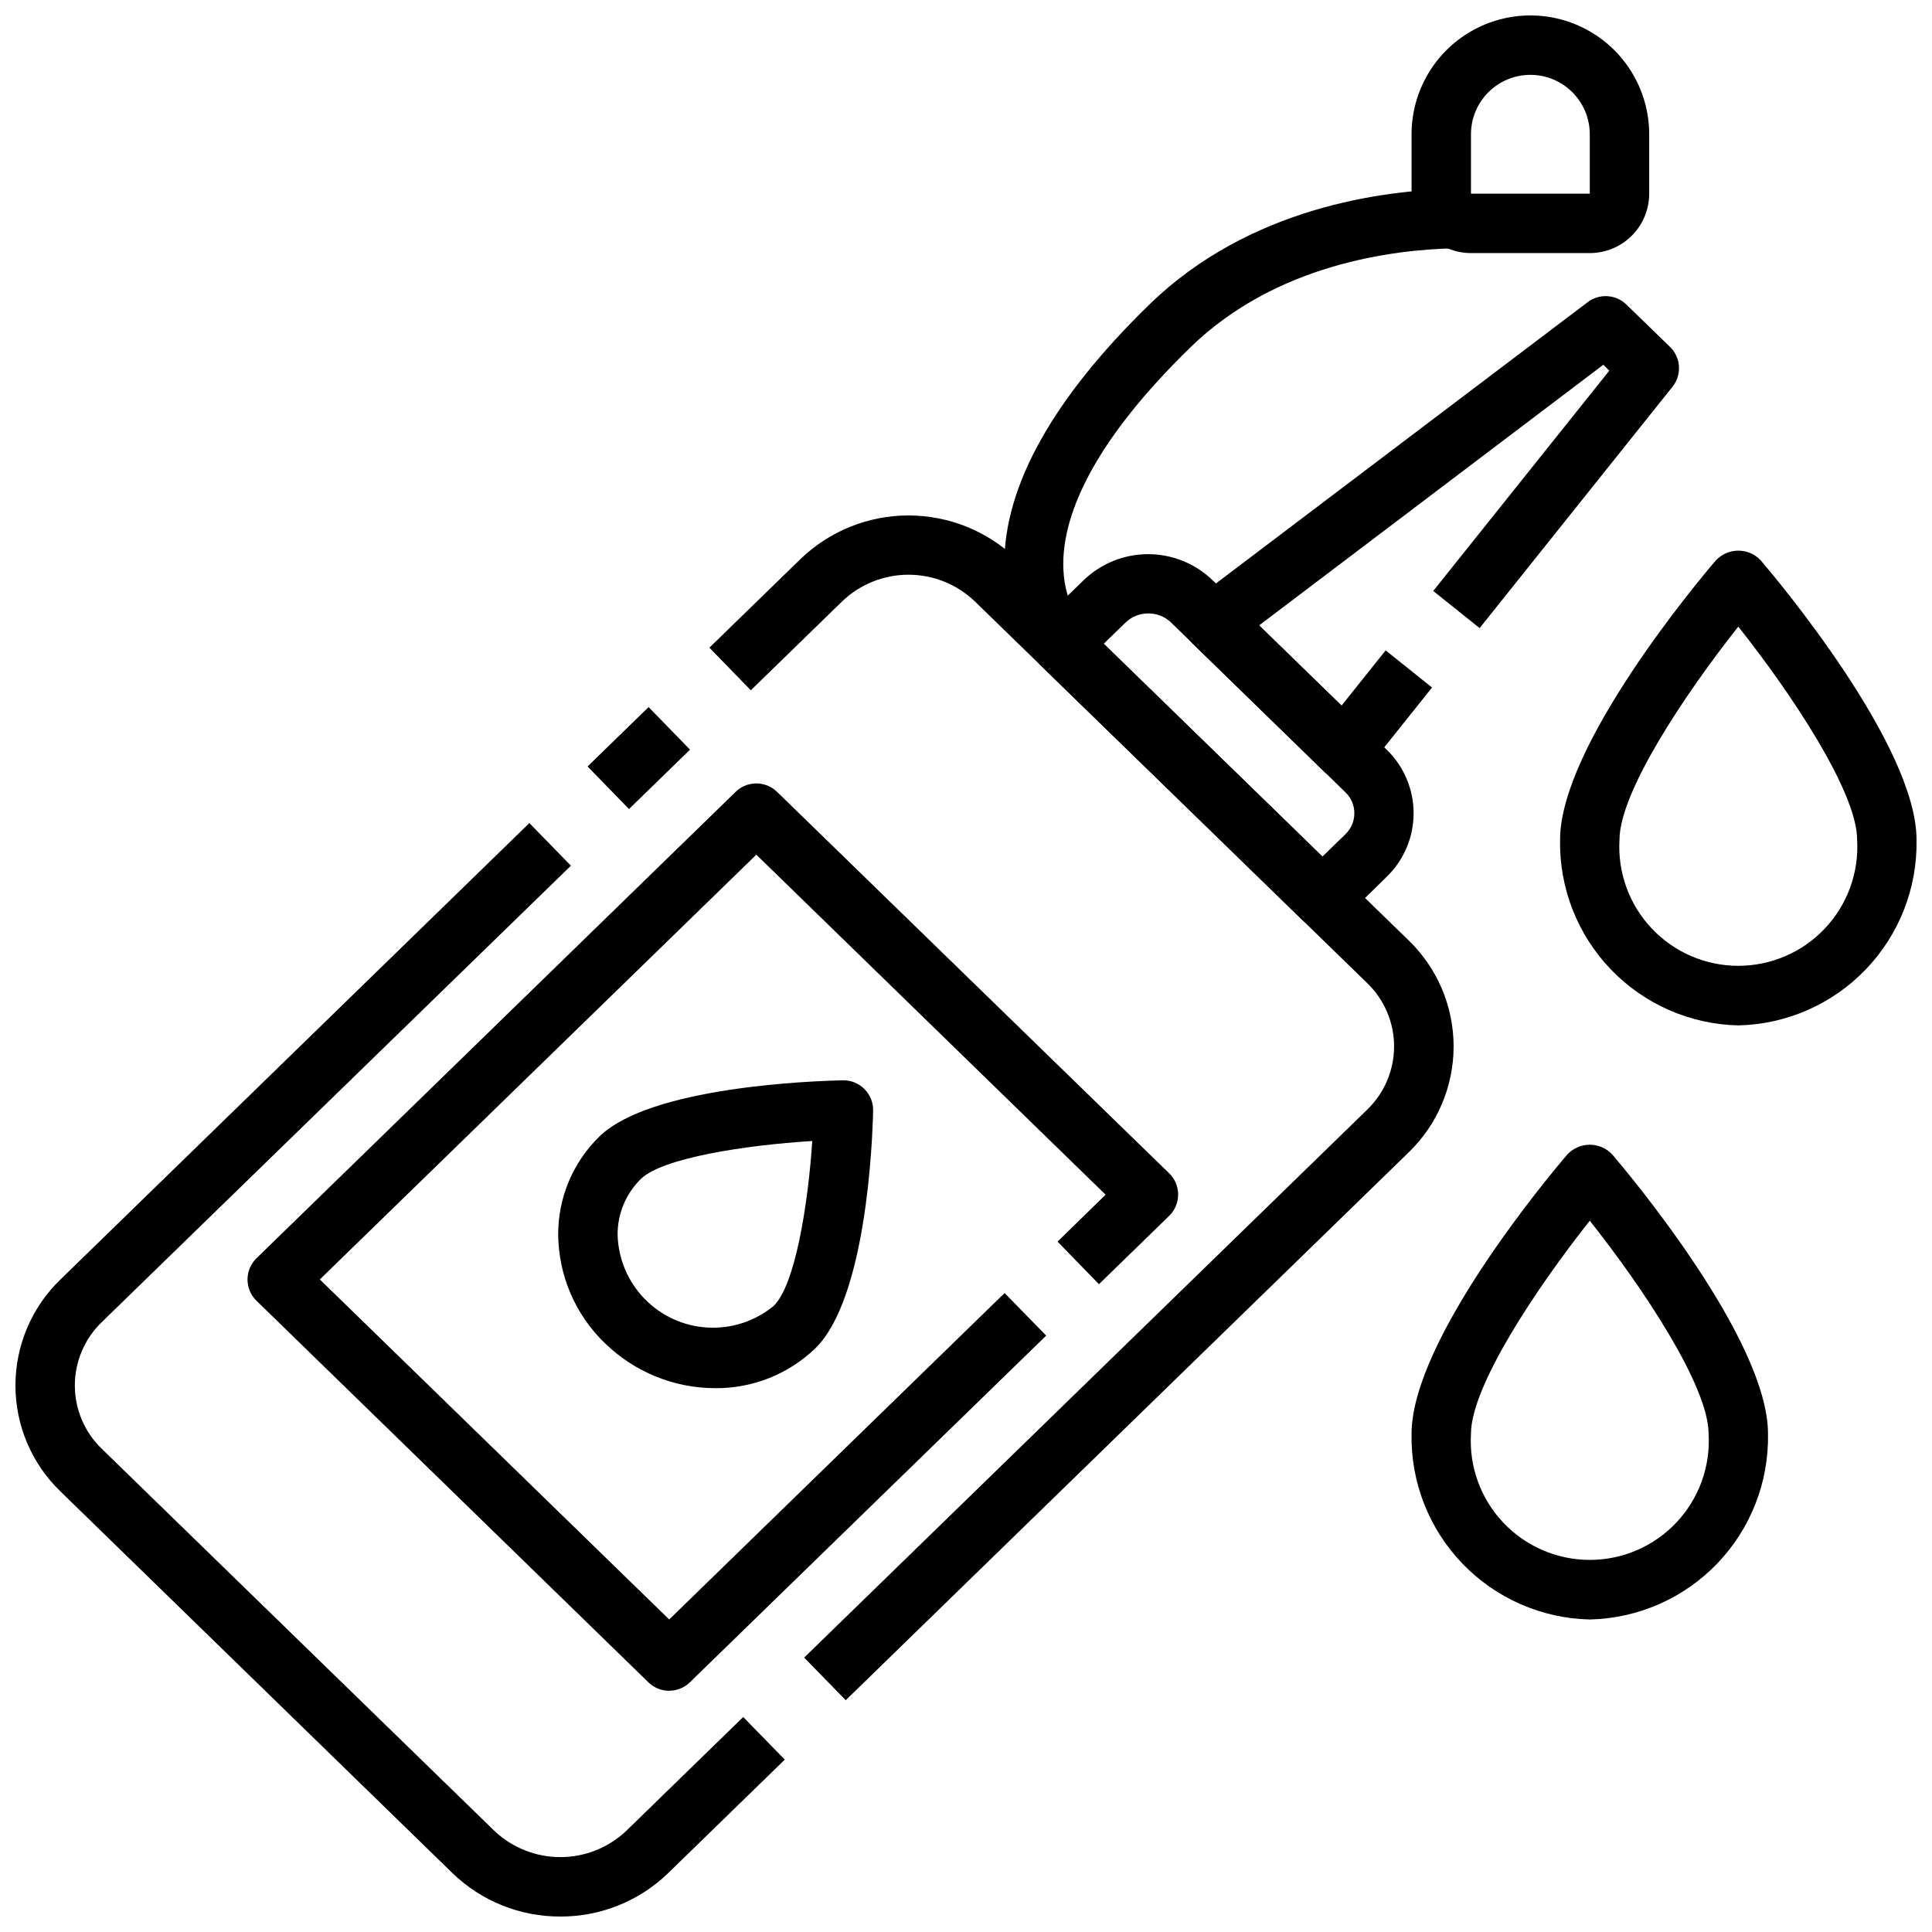 <?xml version="1.0" encoding="UTF-8"?>
<!-- Uploaded to: ICON Repo, www.svgrepo.com, Generator: ICON Repo Mixer Tools -->
<svg width="800px" height="800px" version="1.1" viewBox="144 144 512 512" xmlns="http://www.w3.org/2000/svg">
 <defs>
  <clipPath id="c">
   <path d="m148.09 362h203.91v289.9h-203.91z"/>
  </clipPath>
  <clipPath id="b">
   <path d="m518 148.09h64v63.906h-64z"/>
  </clipPath>
  <clipPath id="a">
   <path d="m557 289h94.902v127h-94.902z"/>
  </clipPath>
 </defs>
 <path d="m299.71 347.12 16.176-15.738 10.977 11.285-16.176 15.738z"/>
 <g clip-path="url(#c)">
  <path d="m292.5 651.9c-10.66 0.043-20.914-4.082-28.578-11.492l-103.88-101.14c-7.637-7.356-11.949-17.504-11.949-28.105 0-10.605 4.312-20.75 11.949-28.109l124.24-120.93 11.02 11.289-124.29 120.92c-4.586 4.398-7.176 10.477-7.176 16.828 0 6.352 2.59 12.43 7.176 16.824l103.88 101.09c4.734 4.543 11.039 7.078 17.602 7.078 6.559 0 12.863-2.535 17.598-7.078l30.863-30.047 11.023 11.289-30.883 30.055c-7.66 7.43-17.926 11.57-28.598 11.531z"/>
 </g>
 <path d="m368.13 594.57-11.02-11.289 149.16-145.16h-0.004c4.586-4.394 7.18-10.469 7.18-16.82 0-6.352-2.594-12.43-7.18-16.824l-103.91-101.09v0.004c-4.731-4.547-11.035-7.086-17.598-7.086s-12.867 2.539-17.598 7.086l-24.184 23.539-10.98-11.289 24.191-23.539c7.684-7.379 17.922-11.504 28.574-11.504s20.895 4.125 28.574 11.504l103.95 101.09c7.629 7.363 11.938 17.512 11.938 28.113 0 10.602-4.309 20.75-11.938 28.109z"/>
 <path d="m494.46 389.86c-2.055 0.008-4.035-0.793-5.508-2.227l-69.273-67.398v-0.004c-1.523-1.48-2.383-3.516-2.383-5.641s0.859-4.156 2.383-5.641l11.547-11.242v0.004c4.578-4.398 10.684-6.852 17.031-6.852 6.348 0 12.453 2.453 17.031 6.852l46.168 44.934c4.578 4.418 7.164 10.508 7.164 16.871s-2.586 12.453-7.164 16.875l-11.484 11.242c-1.473 1.434-3.453 2.234-5.512 2.227zm-57.945-75.273 57.945 56.41 6.055-5.887c1.535-1.453 2.402-3.477 2.402-5.59s-0.867-4.133-2.402-5.59l-46.145-44.934c-3.379-3.246-8.719-3.246-12.102 0z"/>
 <path d="m500.26 350.55c-2.059 0.004-4.035-0.793-5.512-2.227l-34.637-33.707v-0.004c-1.645-1.598-2.508-3.836-2.367-6.129 0.145-2.289 1.277-4.402 3.106-5.789l103.91-78.625h0.004c3.098-2.344 7.445-2.078 10.23 0.629l11.574 11.234c2.906 2.824 3.195 7.398 0.66 10.562l-51.113 63.961-12.297-9.84 46.656-58.379-1.574-1.574-91.211 69.062 21.844 21.254 11.676-14.617 12.297 9.84-17.09 21.387c-1.391 1.73-3.445 2.801-5.66 2.945z"/>
 <g clip-path="url(#b)">
  <path d="m565.31 211.07h-31.488c-4.176 0-8.18-1.66-11.133-4.613-2.953-2.949-4.613-6.957-4.613-11.133v-15.742c0-11.25 6.004-21.645 15.746-27.27 9.742-5.625 21.746-5.625 31.488 0s15.742 16.02 15.742 27.27v15.742c0 4.176-1.66 8.184-4.609 11.133-2.953 2.953-6.957 4.613-11.133 4.613zm-15.746-47.234c-4.176 0-8.18 1.66-11.133 4.613s-4.609 6.957-4.609 11.133v15.742h31.488v-15.742c0-4.176-1.66-8.18-4.613-11.133s-6.957-4.613-11.133-4.613z"/>
 </g>
 <path d="m419.74 320.23c-6.551-7.312-9.996-16.891-9.598-26.699 0-20.836 12.941-43.996 38.453-68.832 26.504-25.781 61.93-30.262 80.688-30.637l0.316 15.742c-16.445 0.332-47.398 4.164-70.062 26.184-50.453 49.105-29.66 72.109-28.75 73.059z"/>
 <path d="m321.35 592.07c-2.055 0.008-4.035-0.793-5.508-2.227l-103.86-101.12c-1.527-1.48-2.387-3.516-2.387-5.644 0-2.125 0.859-4.16 2.387-5.641l126.97-123.59-0.004-0.004c3.059-2.969 7.922-2.969 10.977 0l103.91 101.09c1.523 1.48 2.383 3.519 2.383 5.644s-0.859 4.16-2.383 5.644l-18.602 18.105-10.973-11.289 12.734-12.43-92.559-90.109-115.68 112.57 92.59 90.109 88.883-86.508 11.023 11.281-94.41 91.859c-1.465 1.441-3.438 2.254-5.496 2.258z"/>
 <path d="m333.5 511.88c-10.906-0.023-21.375-4.297-29.184-11.91-7.809-7.512-12.273-17.848-12.391-28.684-0.059-9.84 3.894-19.273 10.953-26.129 13.484-13.129 56.074-14.68 64.473-14.863h-0.004c2.148-0.043 4.219 0.789 5.738 2.309 1.516 1.52 2.348 3.59 2.301 5.738-0.18 8.211-1.793 49.828-15.367 63.031-7.125 6.832-16.645 10.605-26.52 10.508zm25.758-65.504c-17.695 1.102-39.668 4.465-45.406 10.043v0.004c-3.992 3.898-6.223 9.258-6.18 14.84 0.172 6.344 2.727 12.391 7.152 16.941 4.43 4.551 10.402 7.269 16.742 7.613 6.34 0.348 12.574-1.703 17.473-5.742 5.66-5.512 9.086-26.602 10.219-43.699z"/>
 <g clip-path="url(#a)">
  <path d="m604.67 415.74c-12.781-0.281-24.93-5.617-33.785-14.84-8.852-9.223-13.688-21.578-13.449-34.359 0-25.008 37-69.055 41.25-73.996 1.543-1.672 3.711-2.621 5.984-2.621s4.441 0.949 5.981 2.621c4.219 4.945 41.25 48.988 41.25 73.996 0.242 12.781-4.594 25.137-13.449 34.359-8.852 9.223-21 14.559-33.781 14.84zm0-105.68c-14.066 17.742-31.488 43.863-31.488 56.48v0.004c-0.516 8.672 2.574 17.176 8.535 23.5 5.957 6.32 14.262 9.906 22.953 9.906 8.688 0 16.992-3.586 22.953-9.906 5.961-6.324 9.047-14.828 8.535-23.5 0-12.629-17.422-38.746-31.488-56.48z"/>
 </g>
 <path d="m565.31 573.18c-12.781-0.281-24.93-5.617-33.785-14.84-8.852-9.223-13.688-21.578-13.449-34.359 0-25.008 37-69.055 41.25-73.996v-0.004c1.543-1.668 3.711-2.617 5.984-2.617 2.269 0 4.441 0.949 5.981 2.617 4.219 4.945 41.25 48.988 41.25 73.996v0.004c0.242 12.781-4.594 25.137-13.449 34.359-8.852 9.223-21 14.559-33.781 14.84zm0-105.68c-14.066 17.742-31.488 43.863-31.488 56.48v0.004c-0.516 8.672 2.574 17.176 8.531 23.496 5.961 6.324 14.266 9.91 22.957 9.91 8.688 0 16.992-3.586 22.953-9.91 5.961-6.32 9.047-14.824 8.535-23.496 0-12.629-17.422-38.746-31.488-56.484z"/>
</svg>